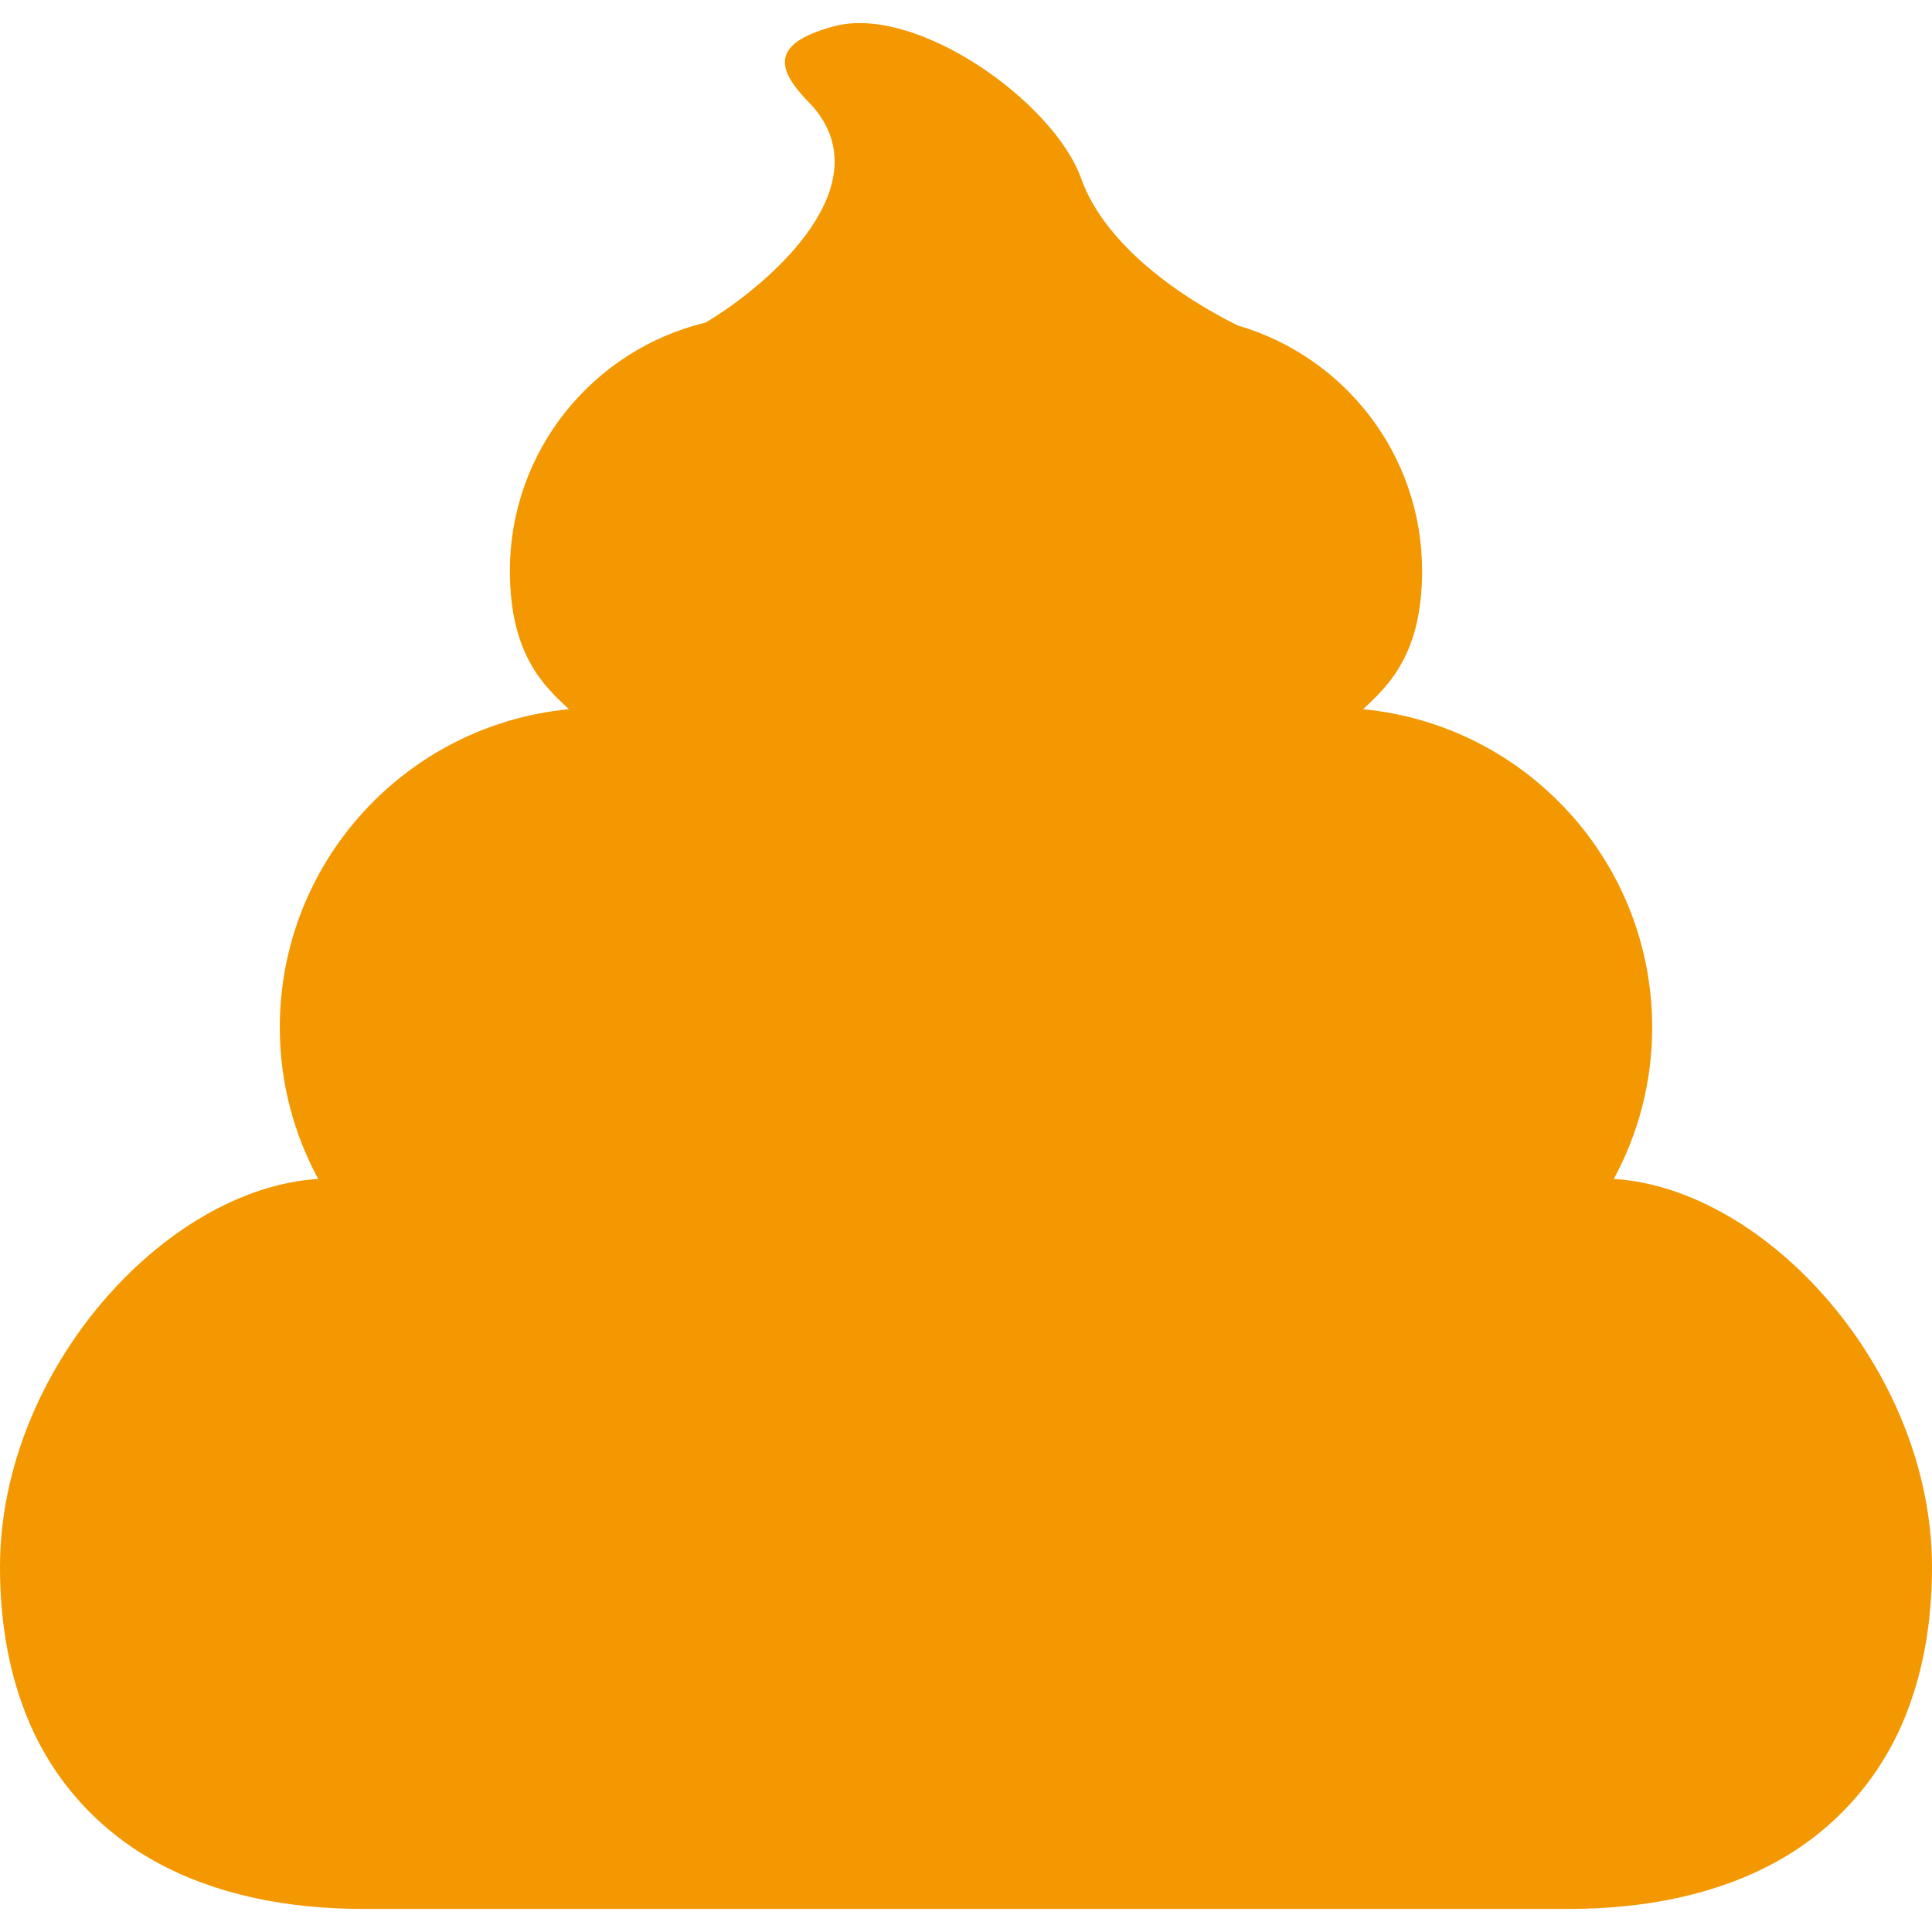 <svg width="251" height="251" viewBox="0 0 251 251" fill="none" xmlns="http://www.w3.org/2000/svg">
<path d="M209.662 153.161C212.829 147.299 214.652 140.609 214.647 133.473C214.647 111.878 198.147 94.157 177.087 92.139C180.351 89.101 184.755 85.015 184.755 74.159C184.755 59.033 174.626 46.297 160.795 42.282C153.671 38.759 143.618 32.015 140.467 23.203C136.899 13.22 119.074 0.555 108.377 3.409C99.397 5.803 101.244 9.472 105.522 13.751C114.553 23.98 100.492 36.595 91.696 41.897C77.109 45.407 66.245 58.494 66.245 74.159C66.245 85.015 70.649 89.101 73.912 92.139C52.853 94.157 36.352 111.878 36.352 133.473C36.348 140.609 38.17 147.299 41.337 153.161C21.381 154.419 0 178.124 0 203.595C0 210.268 1.007 216.507 3.142 222.131C6.326 230.63 12.322 237.495 20.14 241.828L20.173 241.845C27.916 246.111 37.117 248.004 47.308 248.004H125.5H203.691C213.882 248.004 223.084 246.111 230.826 241.845L230.86 241.828C238.677 237.495 244.674 230.63 247.858 222.131C249.993 216.507 251 210.268 251 203.595C251 178.124 229.619 154.419 209.662 153.161Z" fill="#F39800"/>
</svg>
